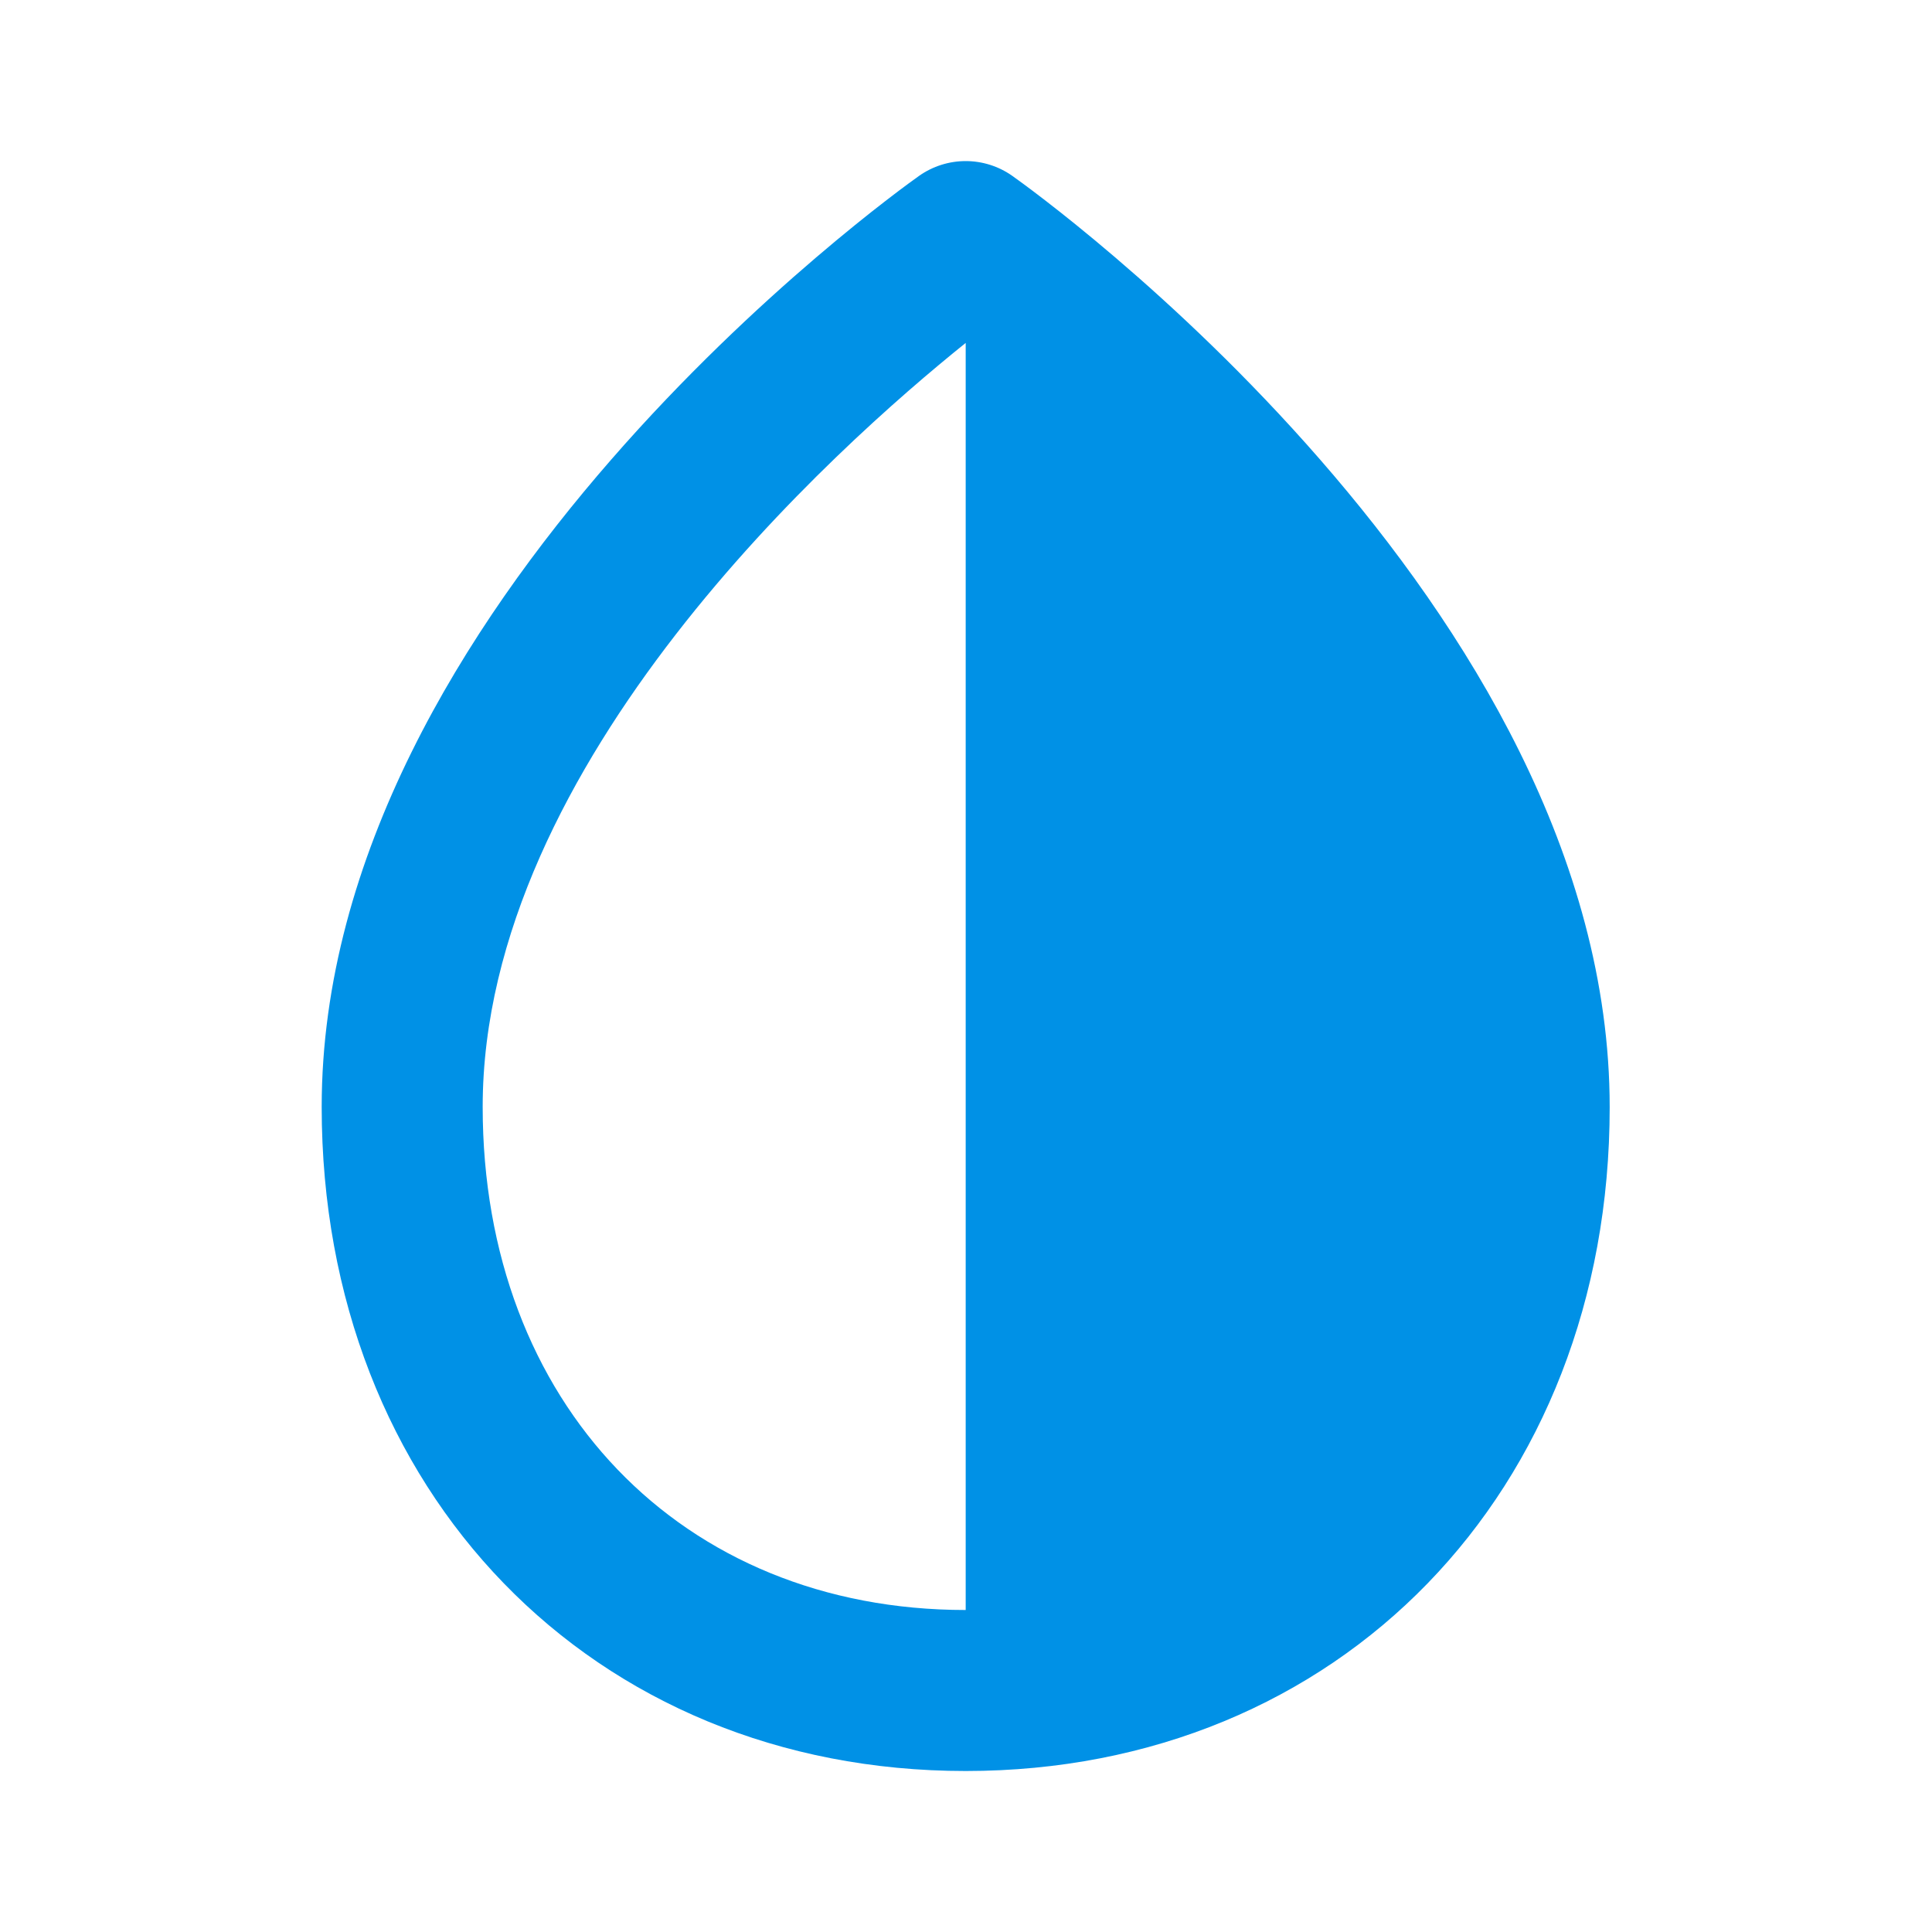 <svg width="200" height="200" viewBox="0 0 200 200" fill="none" xmlns="http://www.w3.org/2000/svg">
<path d="M104.784 18.2C103.374 17.208 101.692 16.675 99.968 16.675C98.243 16.675 96.561 17.208 95.151 18.2C92.626 19.984 33.301 62.609 33.301 114.584C33.301 154.417 61.334 183.334 99.968 183.334C138.601 183.334 166.634 154.434 166.634 114.617C166.634 62.609 107.309 19.984 104.784 18.2ZM49.967 114.584C49.967 78.892 86.593 46.242 99.968 35.5V166.667C70.526 166.667 49.967 145.25 49.967 114.584Z" fill="#0091E6"/>
</svg>
